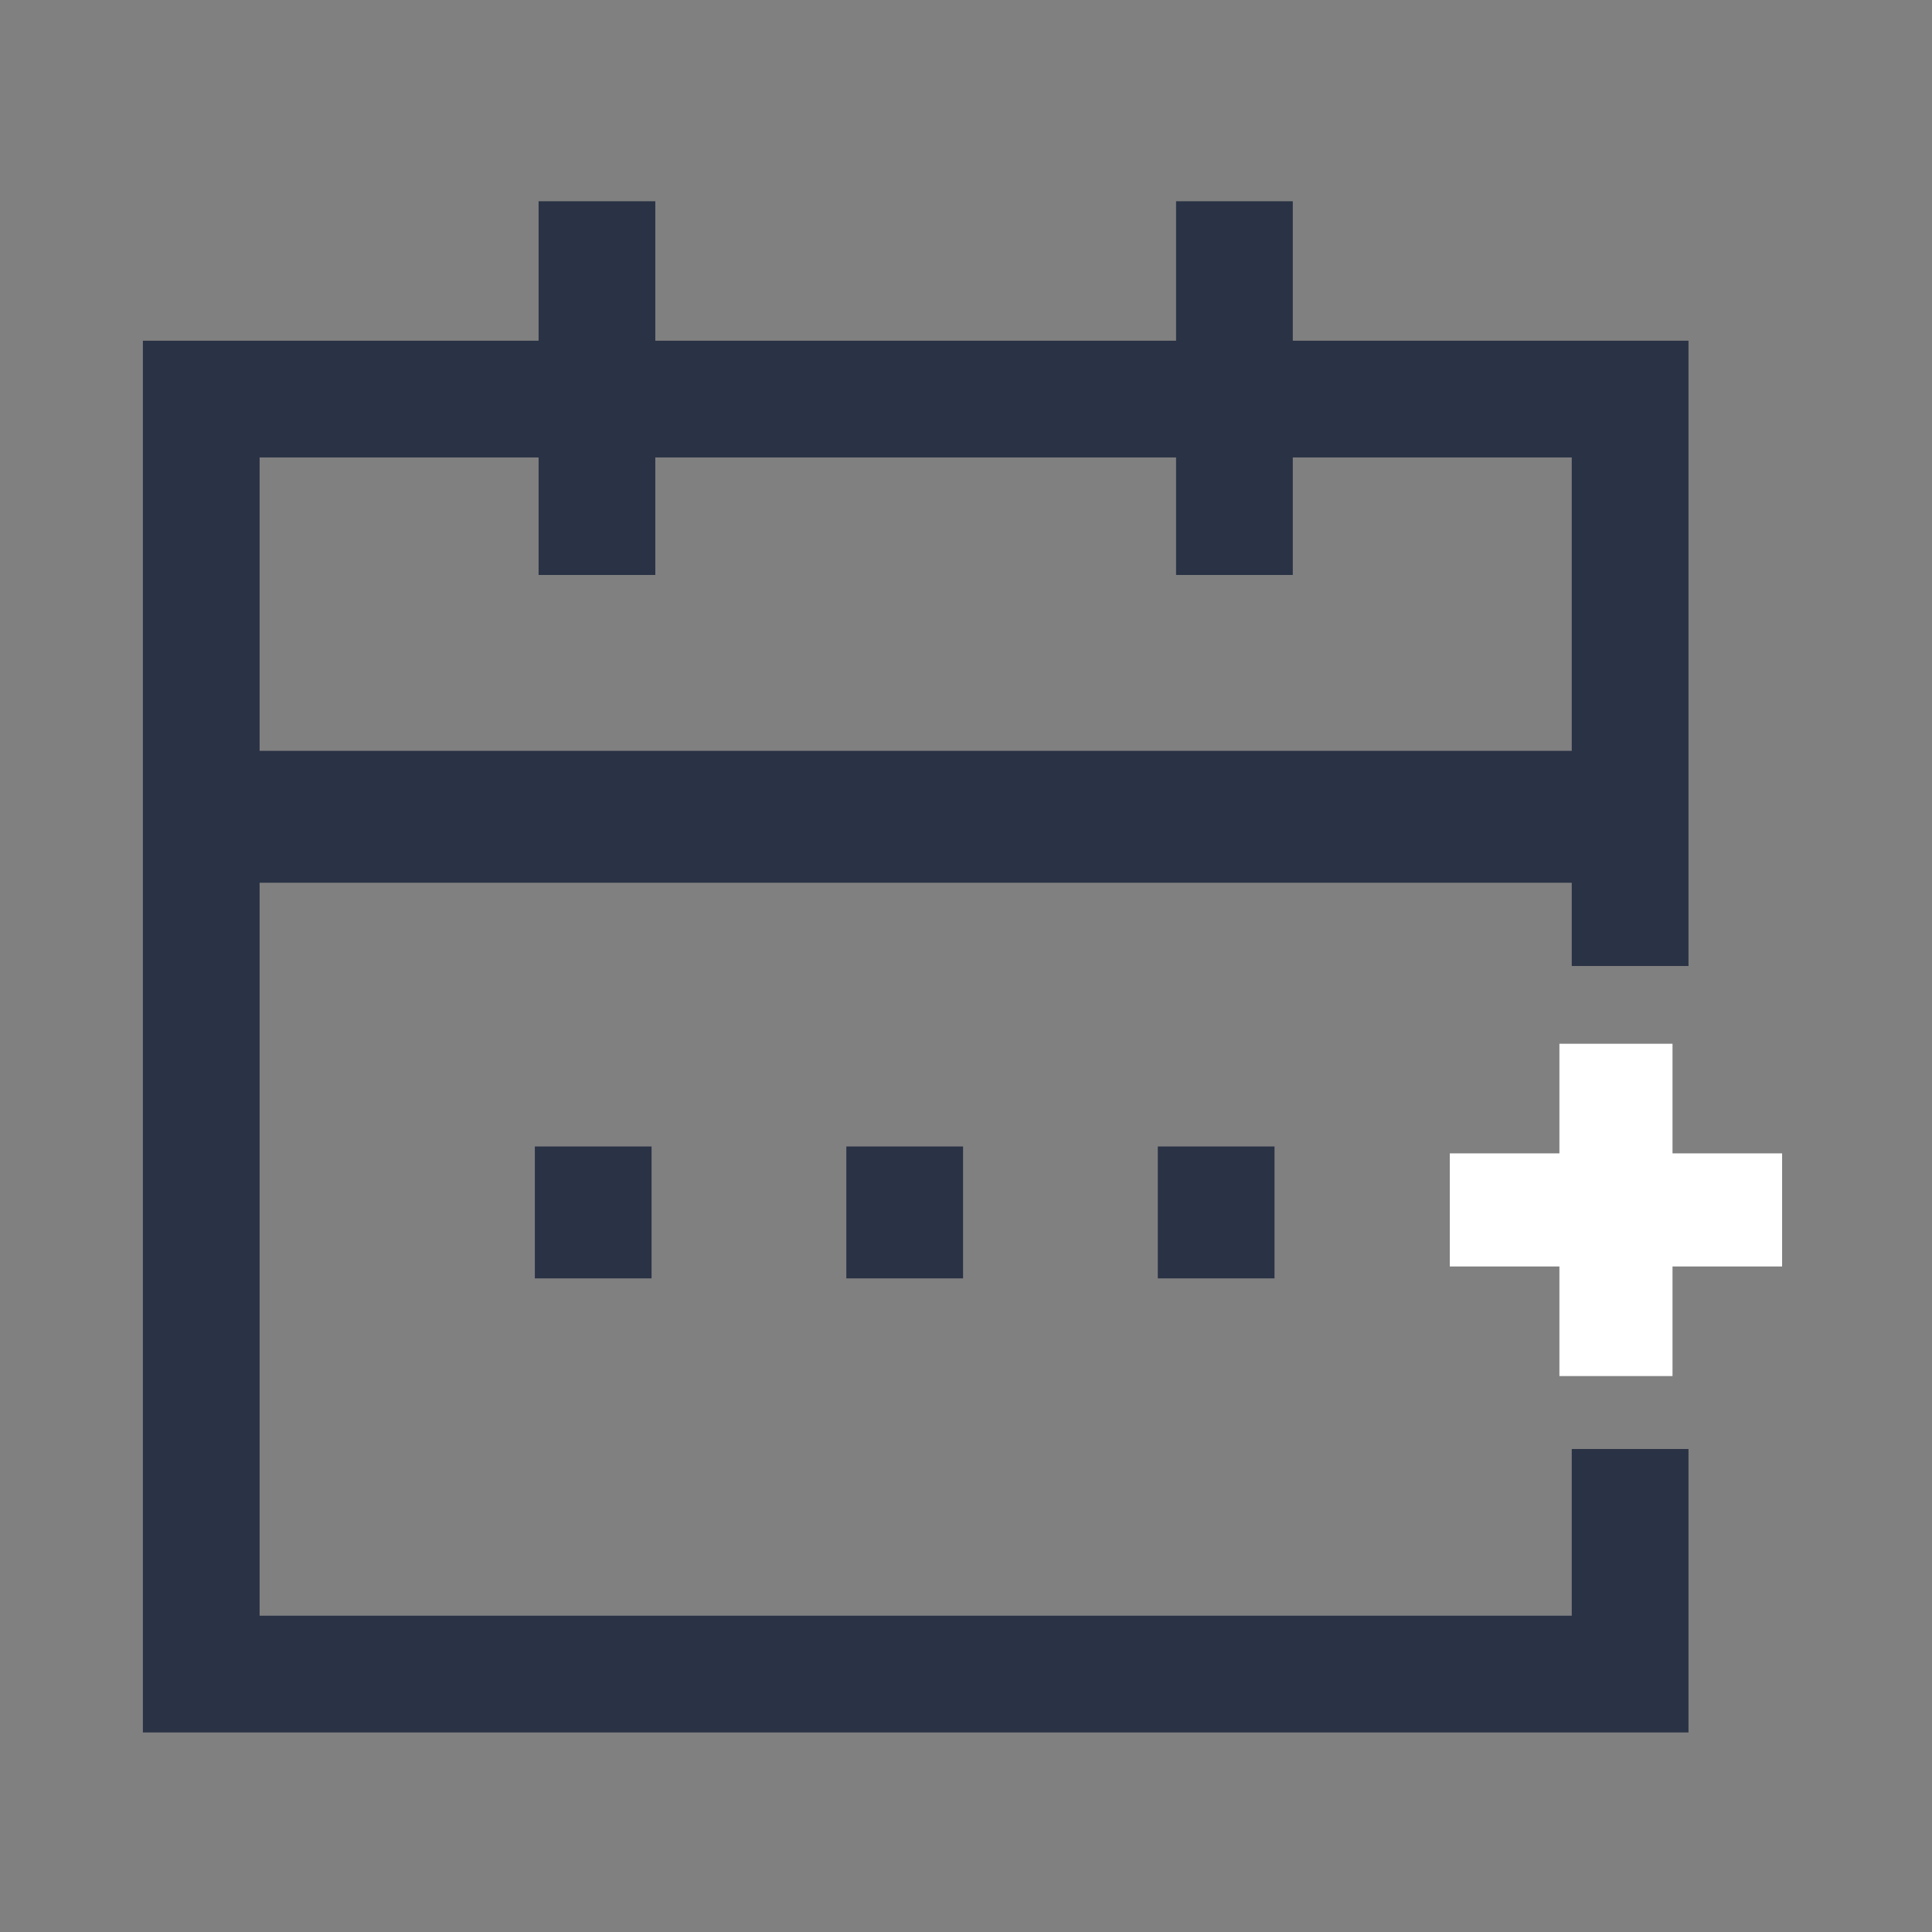 <?xml version="1.0" encoding="UTF-8"?> <svg xmlns="http://www.w3.org/2000/svg" width="48" height="48" viewBox="0 0 48 48" fill="none"><rect x="0" y="0" width="48" height="48" fill="#808080" stroke="none"/> <path d="M5 20.293H40.5" stroke="#2A3245" stroke-width="3.277"></path> <path d="M14.831 5V14.285" stroke="#2A3245" stroke-width="2.9"></path> <path d="M14.738 28.484L14.738 31.761" stroke="#2A3245" stroke-width="2.9"></path> <path d="M22.477 28.484L22.477 31.761" stroke="#2A3245" stroke-width="2.9"></path> <path d="M30.215 28.484L30.215 31.761" stroke="#2A3245" stroke-width="2.9"></path> <path d="M30.669 5V14.285" stroke="#2A3245" stroke-width="2.9"></path> <path fill-rule="evenodd" clip-rule="evenodd" d="M5 8.465H3.55V9.915V41.592V43.042H5H40.5H41.95V41.592V36H39.05V40.142H6.45V11.365H39.05V24H41.95V9.915V8.465H40.5H5Z" fill="#2A3245"></path> <path fill-rule="evenodd" clip-rule="evenodd" d="M41.553 28.655V25.932H38.743V28.655H36.02V31.465H38.743V34.188H41.553V31.465H44.276V28.655H41.553Z" fill="white"></path> </svg> 
